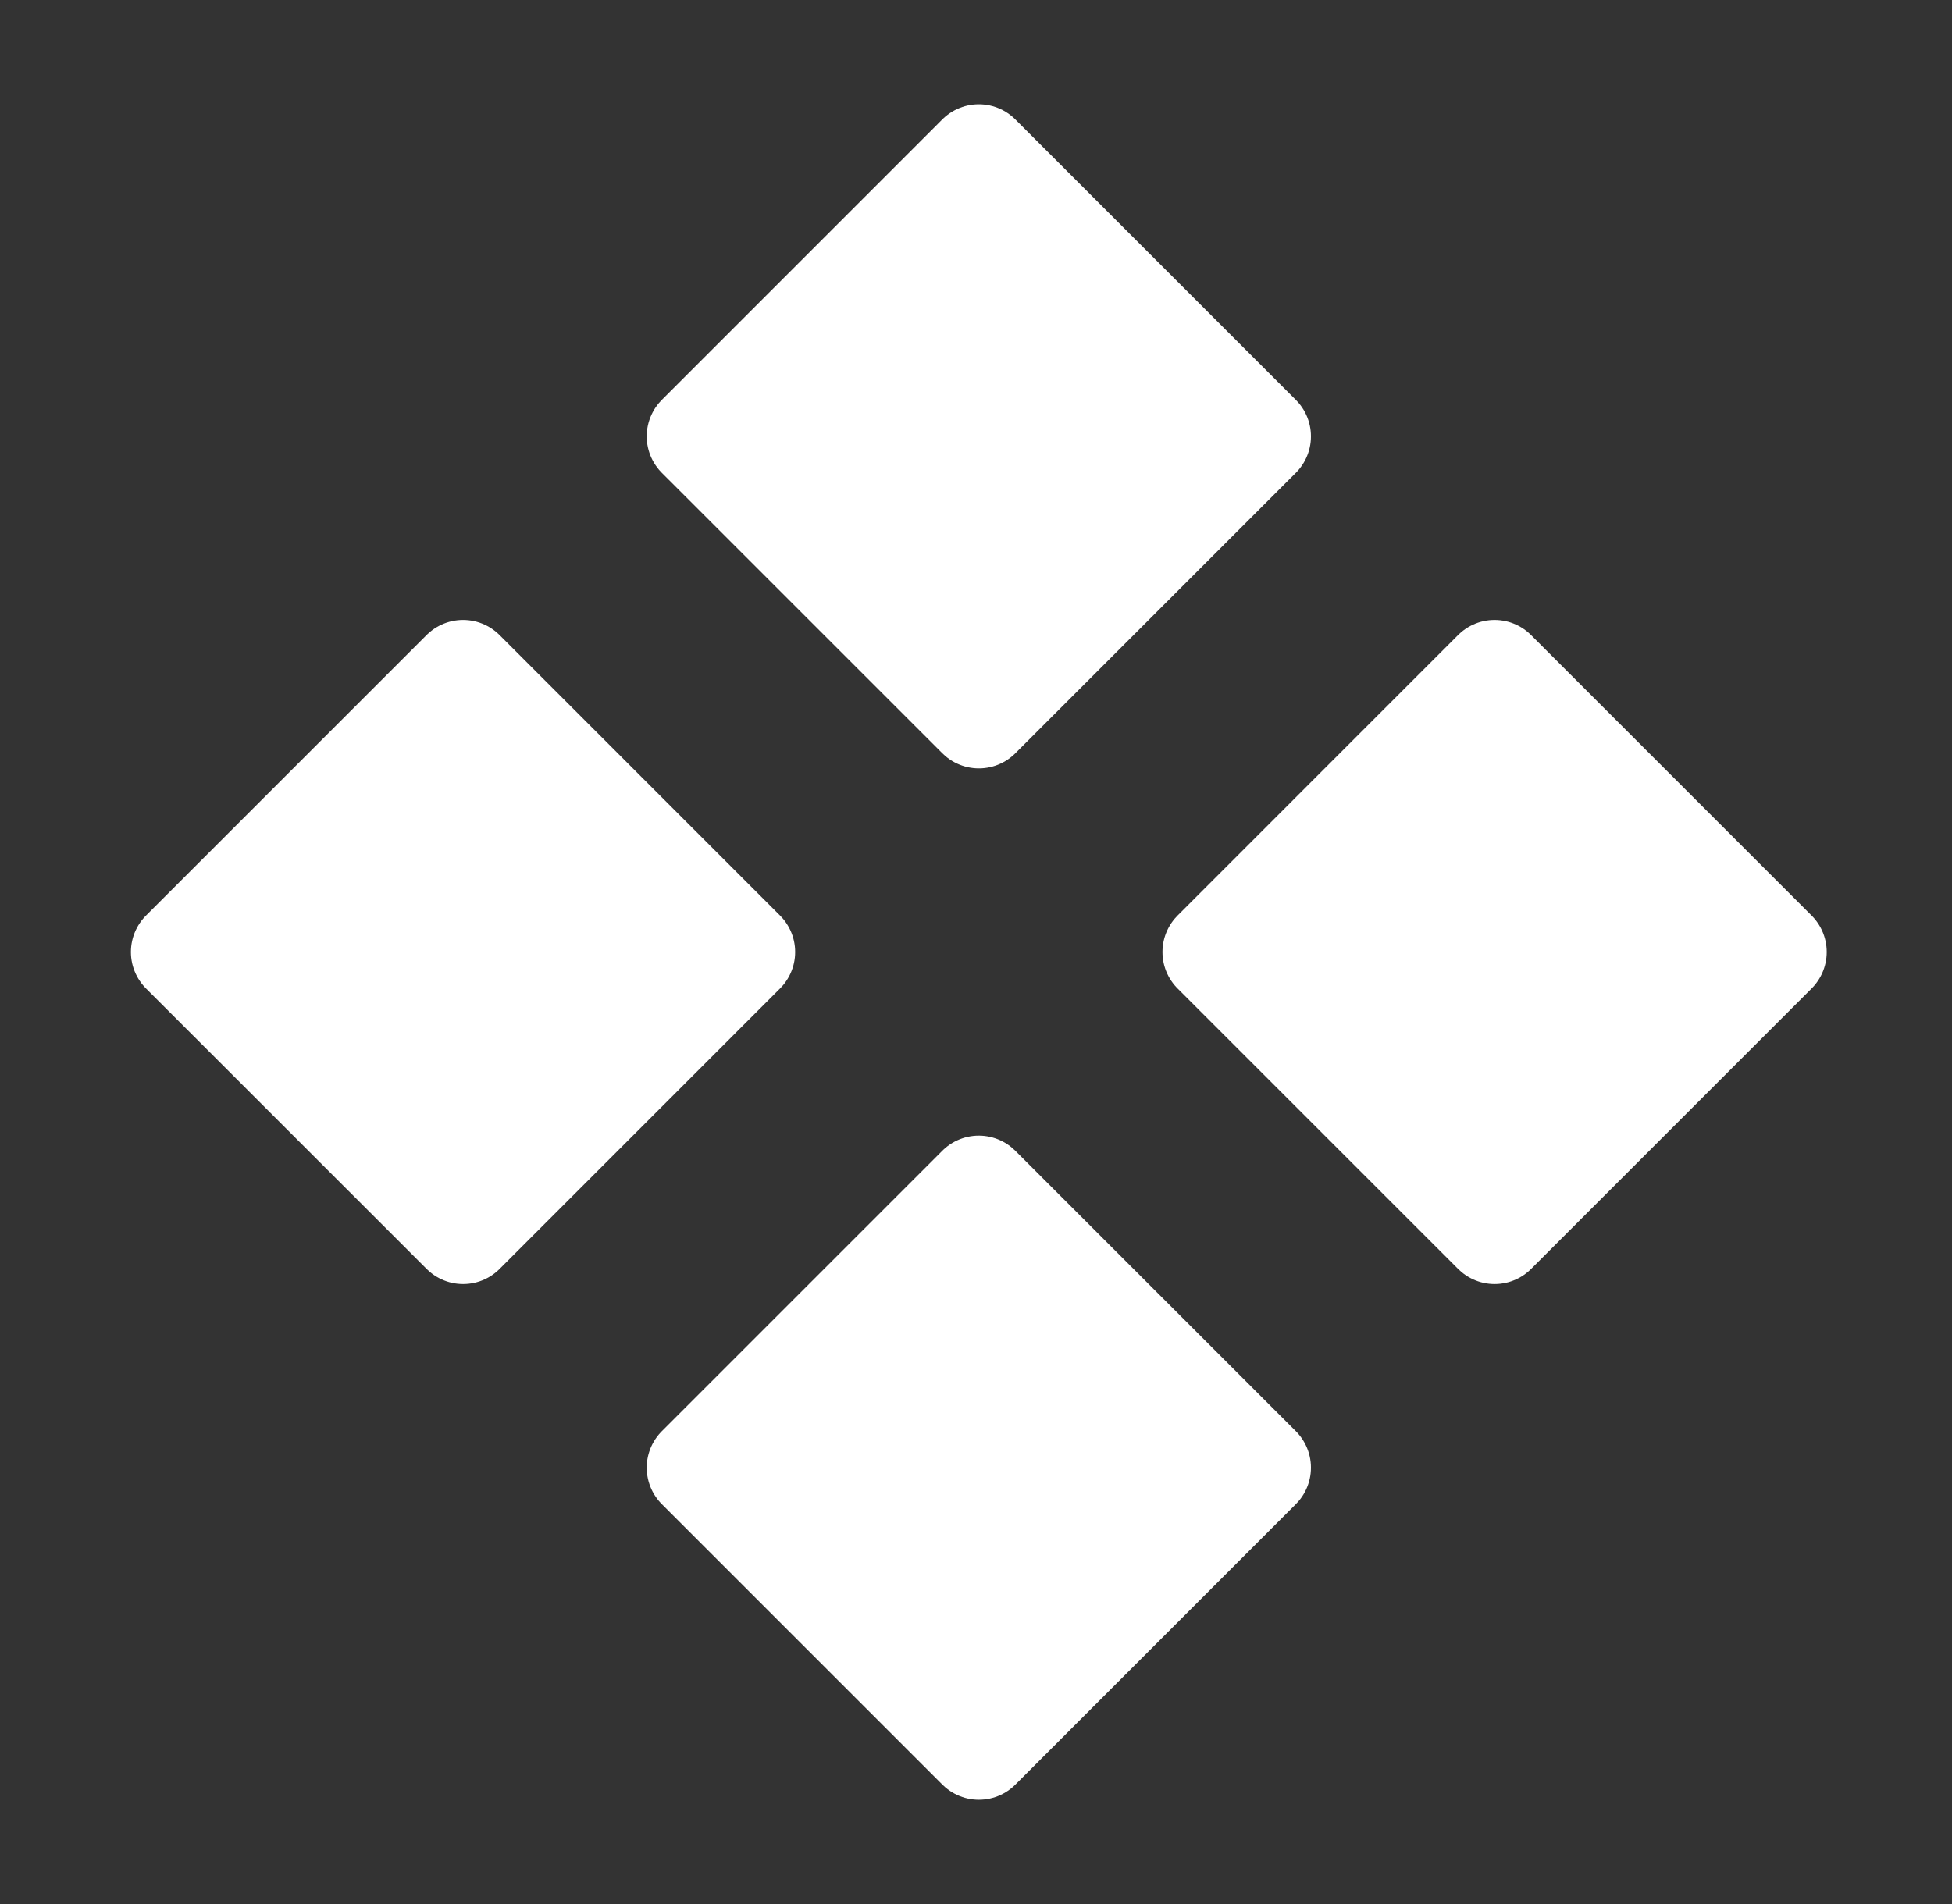 <svg width="41" height="40" viewBox="0 0 41 40" fill="none" xmlns="http://www.w3.org/2000/svg">
<rect x="0" y="0" width="41" height="40" fill="#333333" stroke="none"/>
<path d="M14.667 9.167L20.559 3.274L26.452 9.167L20.56 15.059L14.667 9.167ZM25.5 20L31.392 14.107L37.285 20L31.393 25.892L25.5 20ZM3.833 20L9.726 14.107L15.618 20L9.727 25.892L3.833 20ZM14.667 30.833L20.559 24.941L26.452 30.833L20.56 36.726L14.667 30.833Z" fill="white" stroke="white" stroke-width="2.167" stroke-linecap="round" stroke-linejoin="round"/>
</svg>
